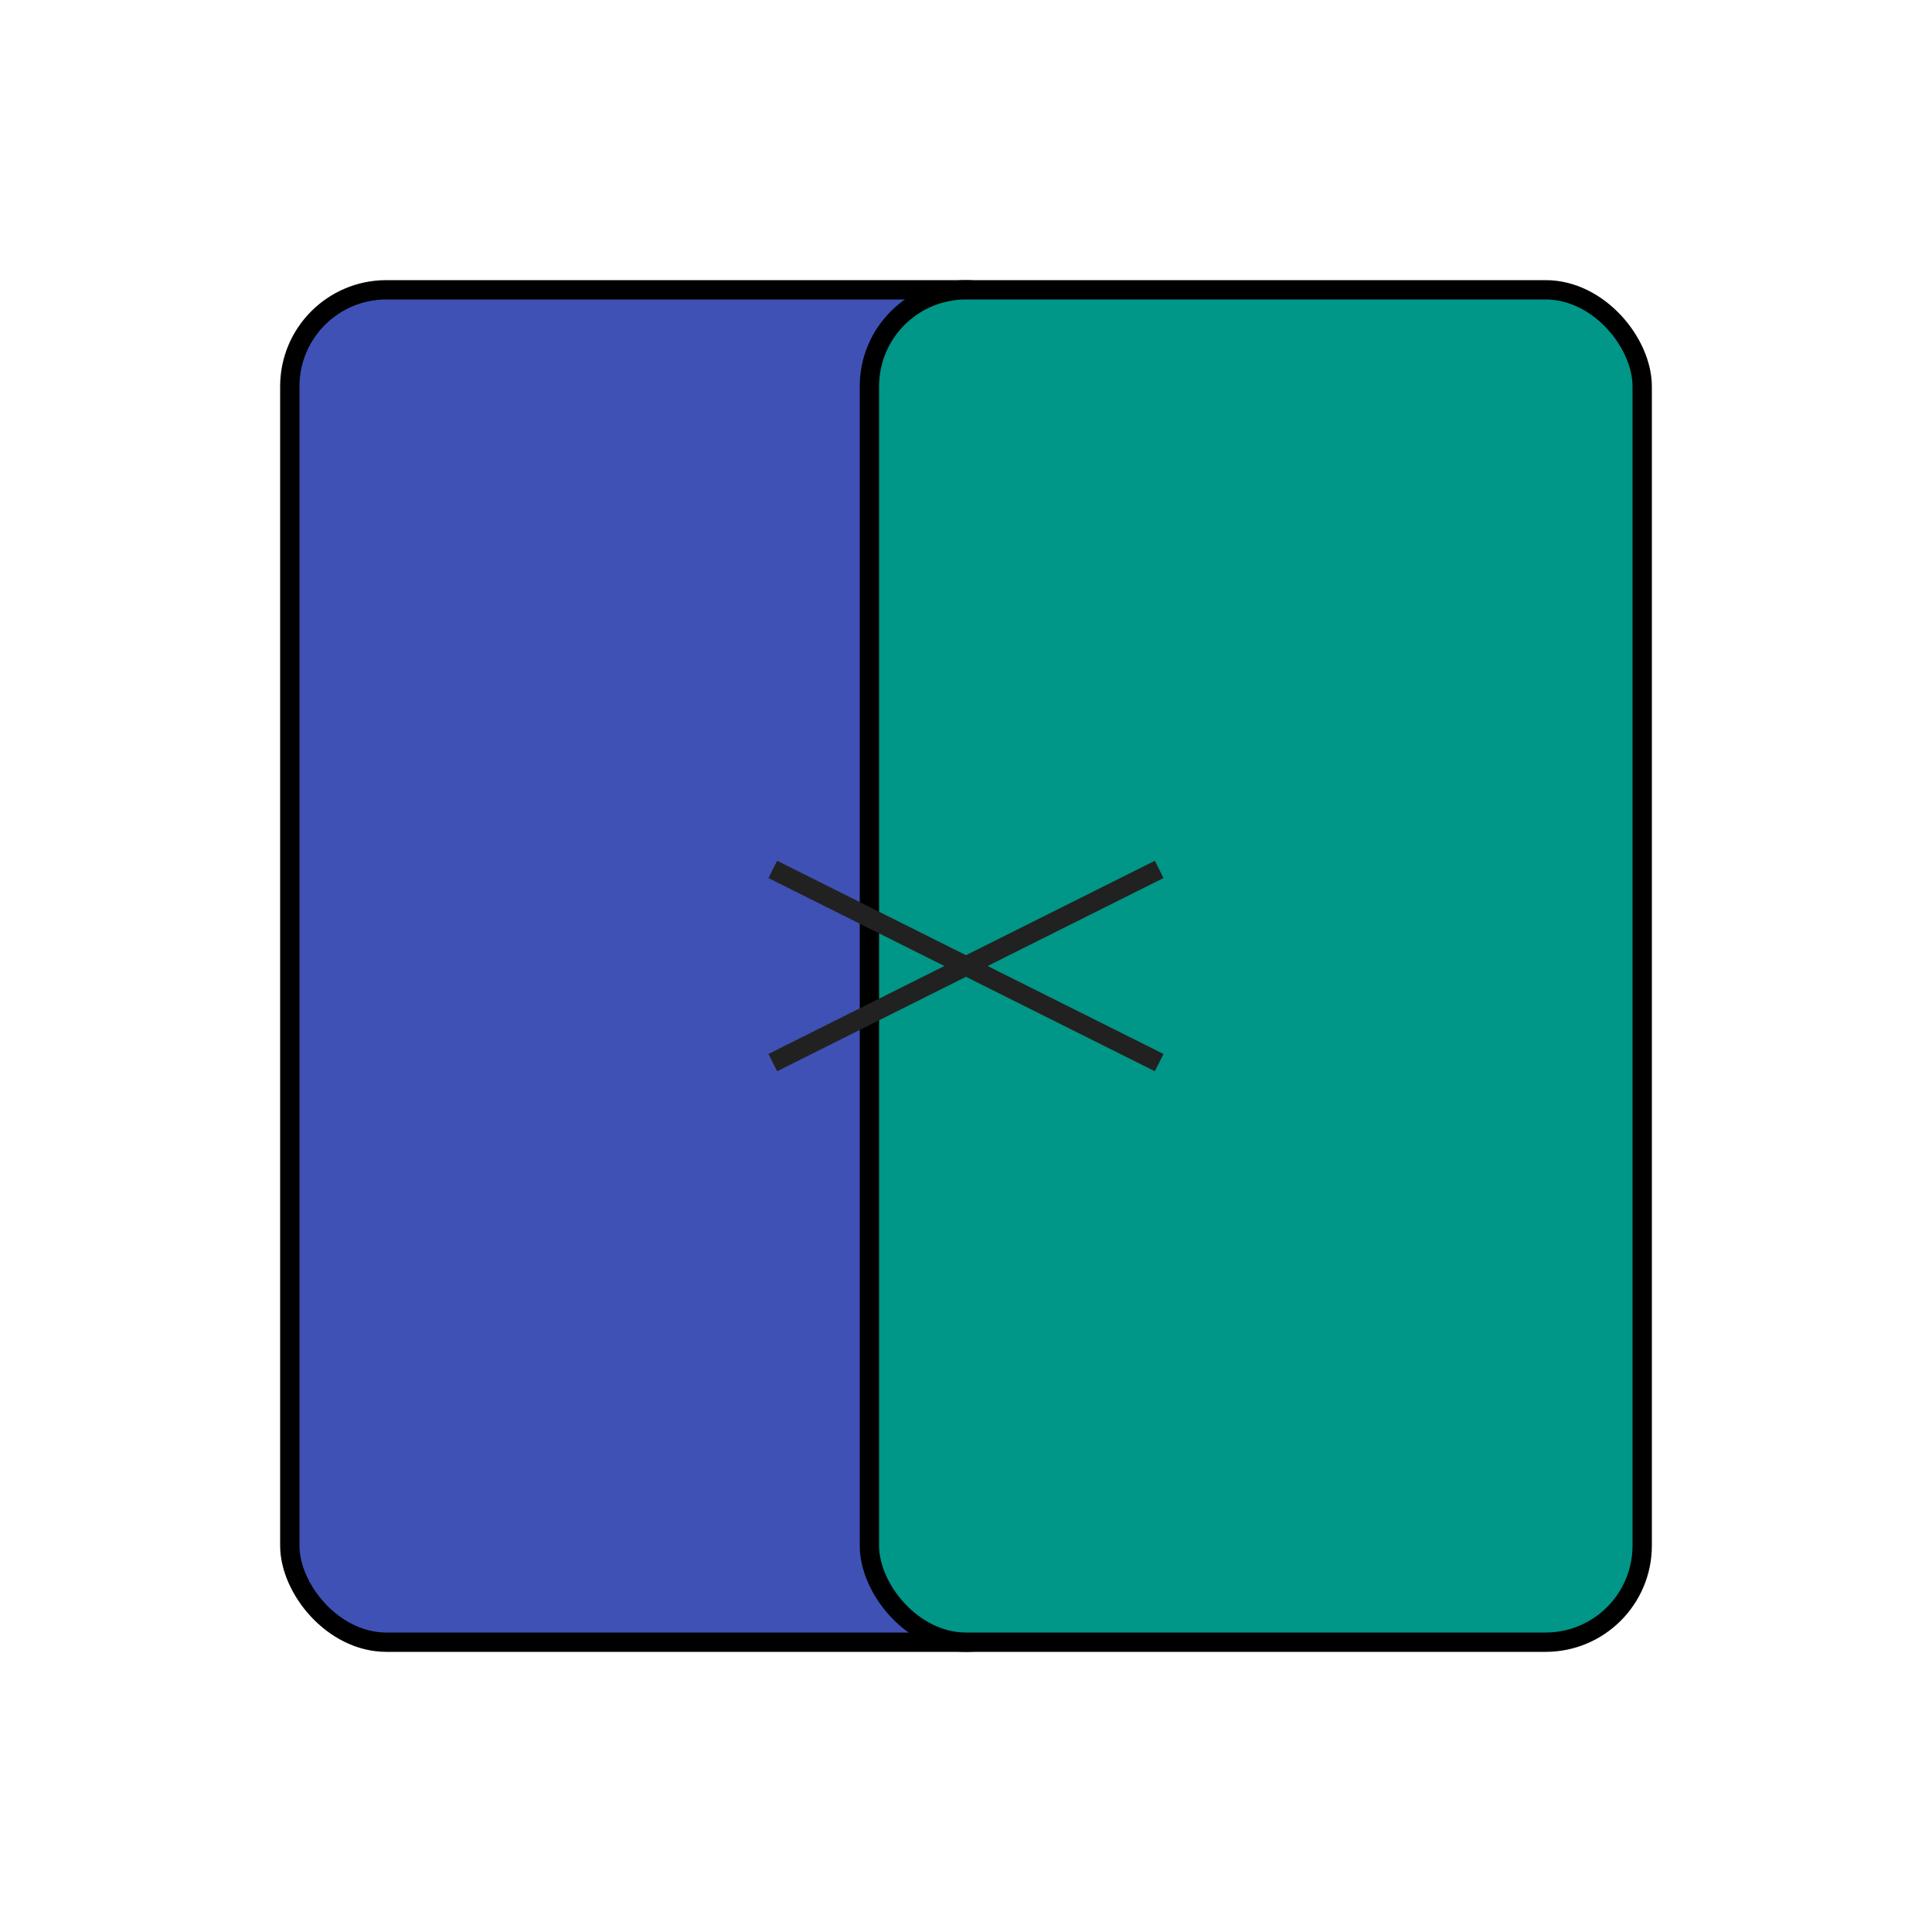 <svg
  xmlns="http://www.w3.org/2000/svg"
  viewBox="0 0 100 100"
  fill="none"
  stroke="currentColor"
  strokeWidth="8"
  strokeLinecap="round"
  strokeLinejoin="round"
>
  <title>ReCode Logo</title>
  <desc>Abstract logo for ReCode: two overlapping rectangles with connecting lines.</desc>
  {/* Define colors directly for standalone SVG use */}
  <style>
    .primary { fill: #3F51B5; } /* Corresponds to --primary HSL(231 48% 48%) */
    .accent { fill: #009688; } /* Corresponds to --accent HSL(174 100% 29.2%) */
    .foreground { stroke: #212121; } /* Corresponds to --foreground HSL(0 0% 12.9%) */
  </style>
  <rect x="15" y="15" width="40" height="70" rx="5" class="primary" />
  <rect x="45" y="15" width="40" height="70" rx="5" class="accent" />
  <line x1="40" y1="45" x2="60" y2="55" class="foreground" strokeWidth="6" />
  <line x1="40" y1="55" x2="60" y2="45" class="foreground" strokeWidth="6" />
</svg>
